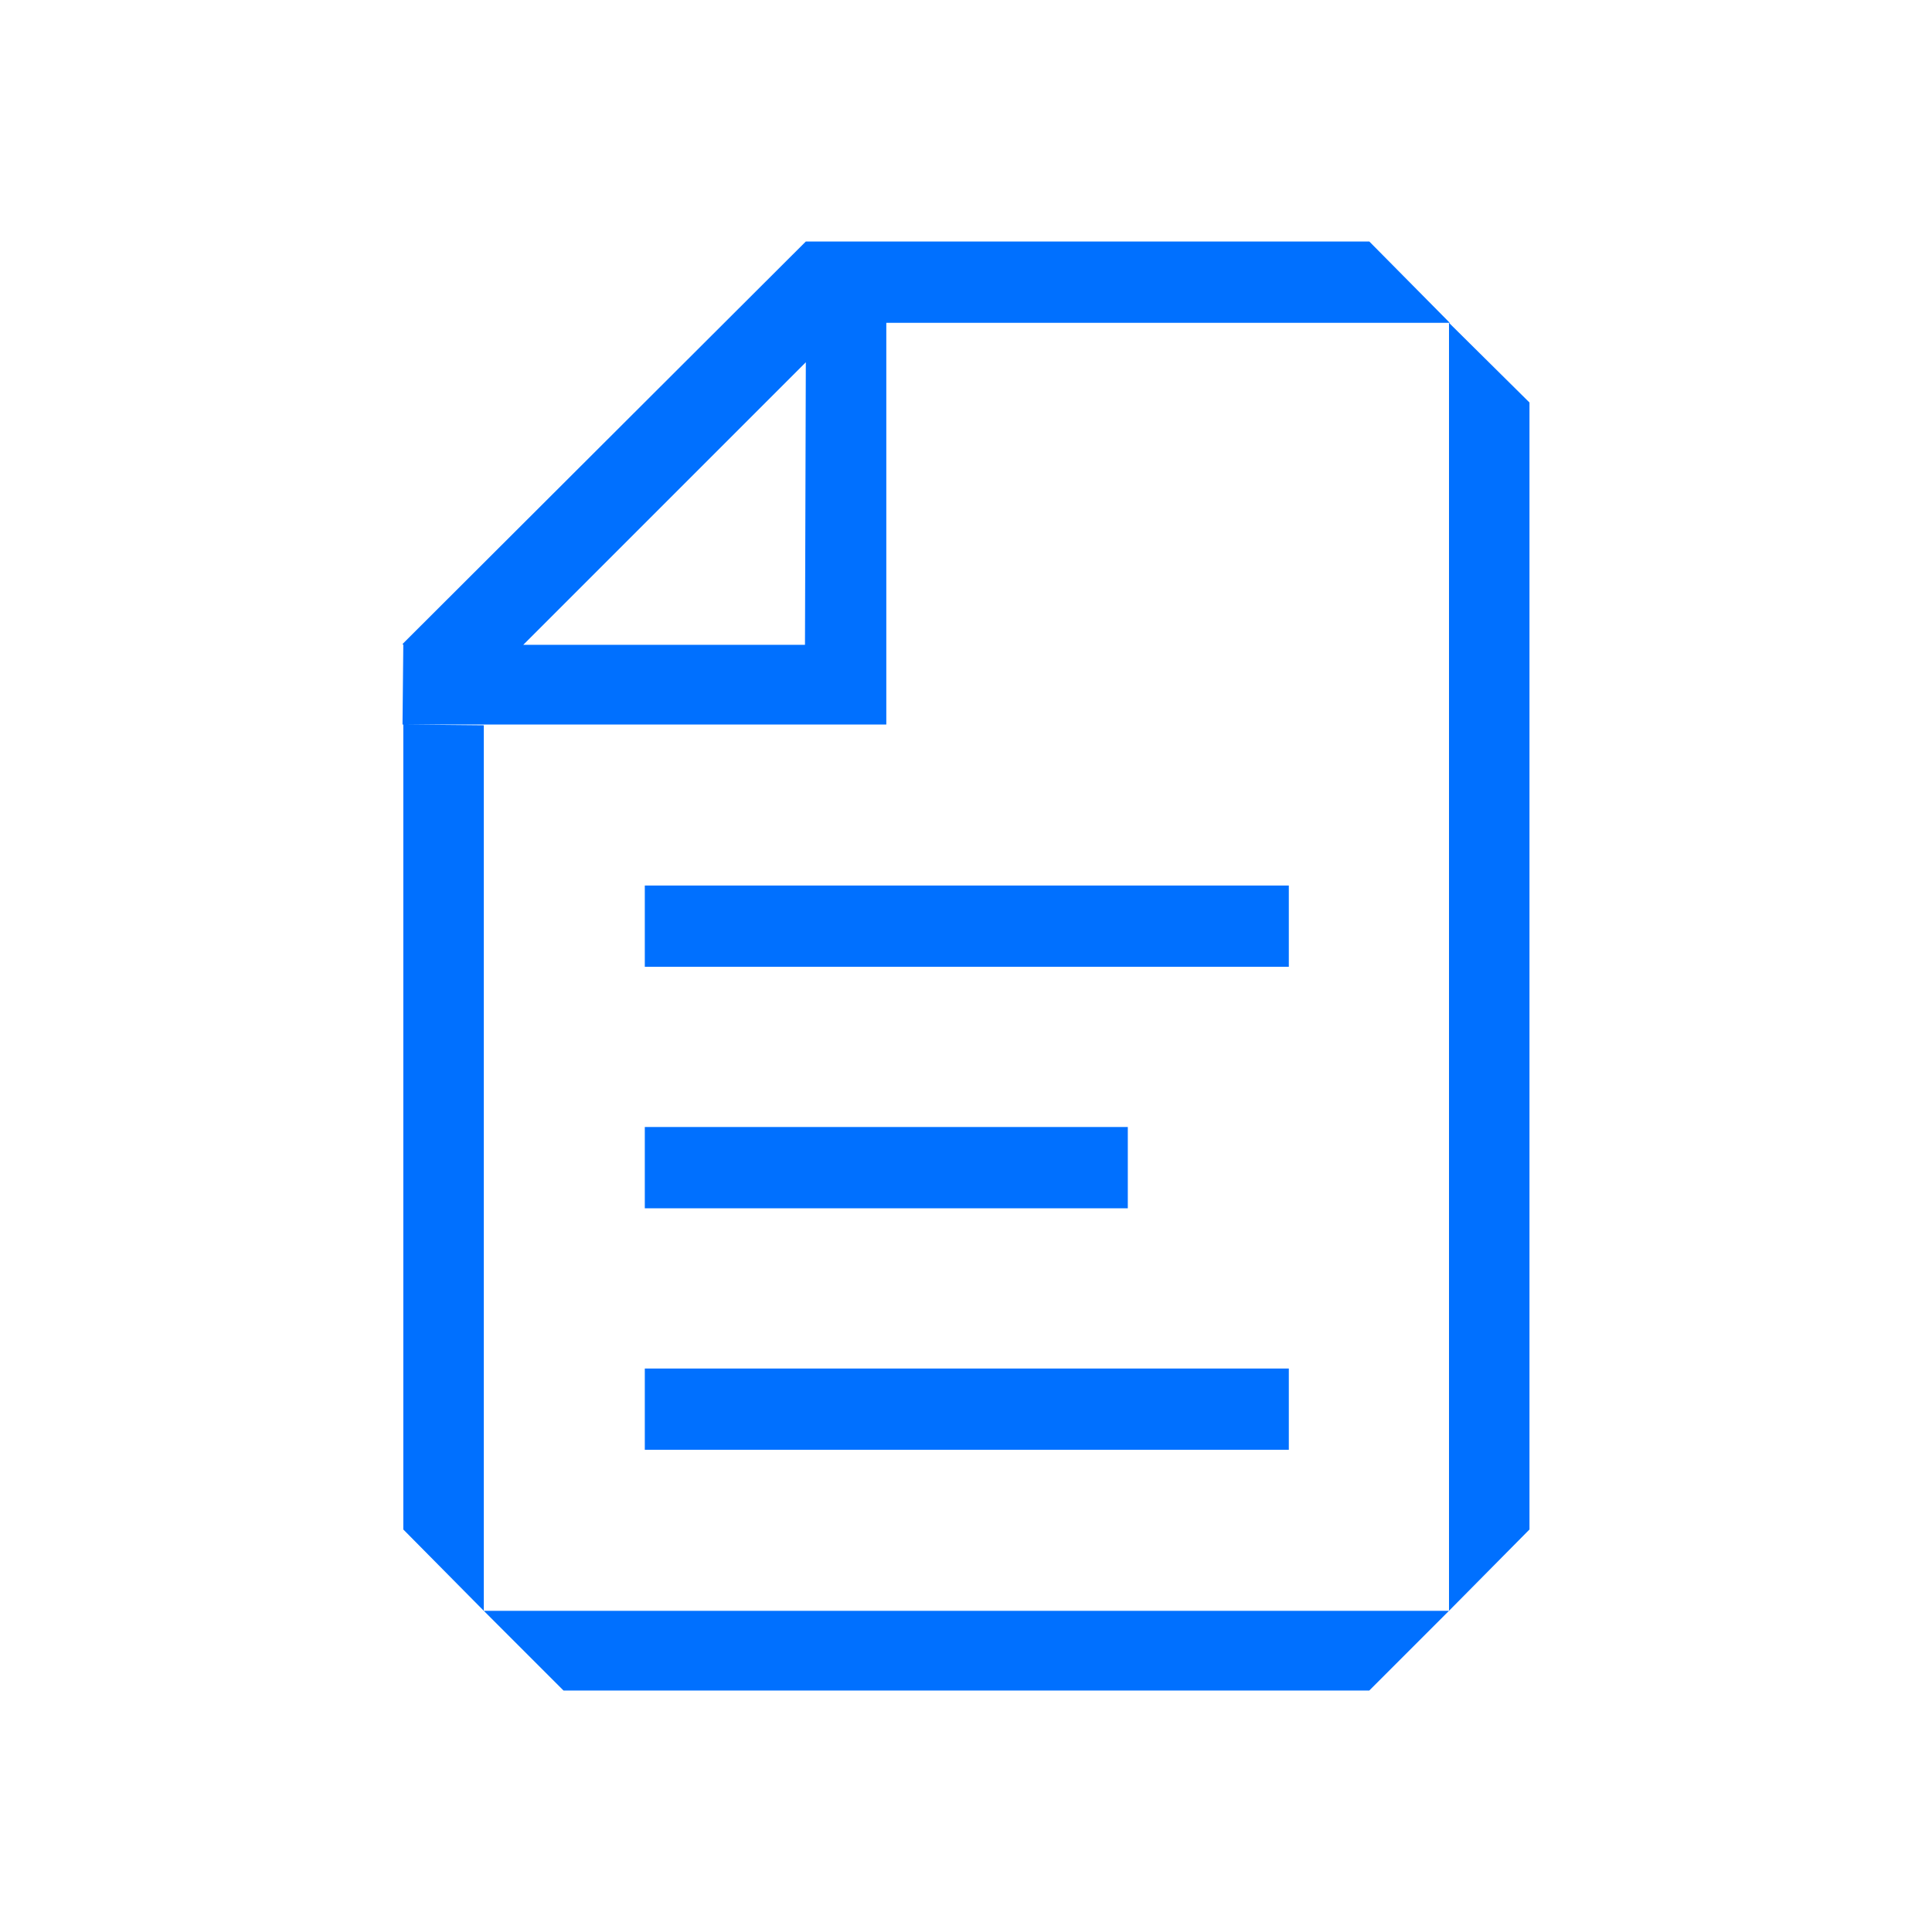 <svg width="32" height="32" viewBox="0 0 32 32" fill="none" xmlns="http://www.w3.org/2000/svg">
<path fill-rule="evenodd" clip-rule="evenodd" d="M13.347 4H14.68H22.68L24.013 5.347L24 5.347L14.68 5.347V12H6.68H6.667L6.68 10.68L6.667 10.667L13.347 4ZM8.013 26.68L6.68 25.333V12L8.013 12.013V26.68ZM24 26.68L22.68 28H9.333L8.013 26.68H24ZM24 26.68L25.333 25.333V6.667L24 5.347V26.68ZM8.667 10.68H13.333L13.347 6L8.667 10.68ZM21.347 14.667H10.68V16.013H21.347V14.667ZM18.68 18.667V20.013H10.68V18.667H18.68ZM21.347 22.667H10.68V24.013H21.347V22.667Z" fill="#0070FF"/>
</svg>
